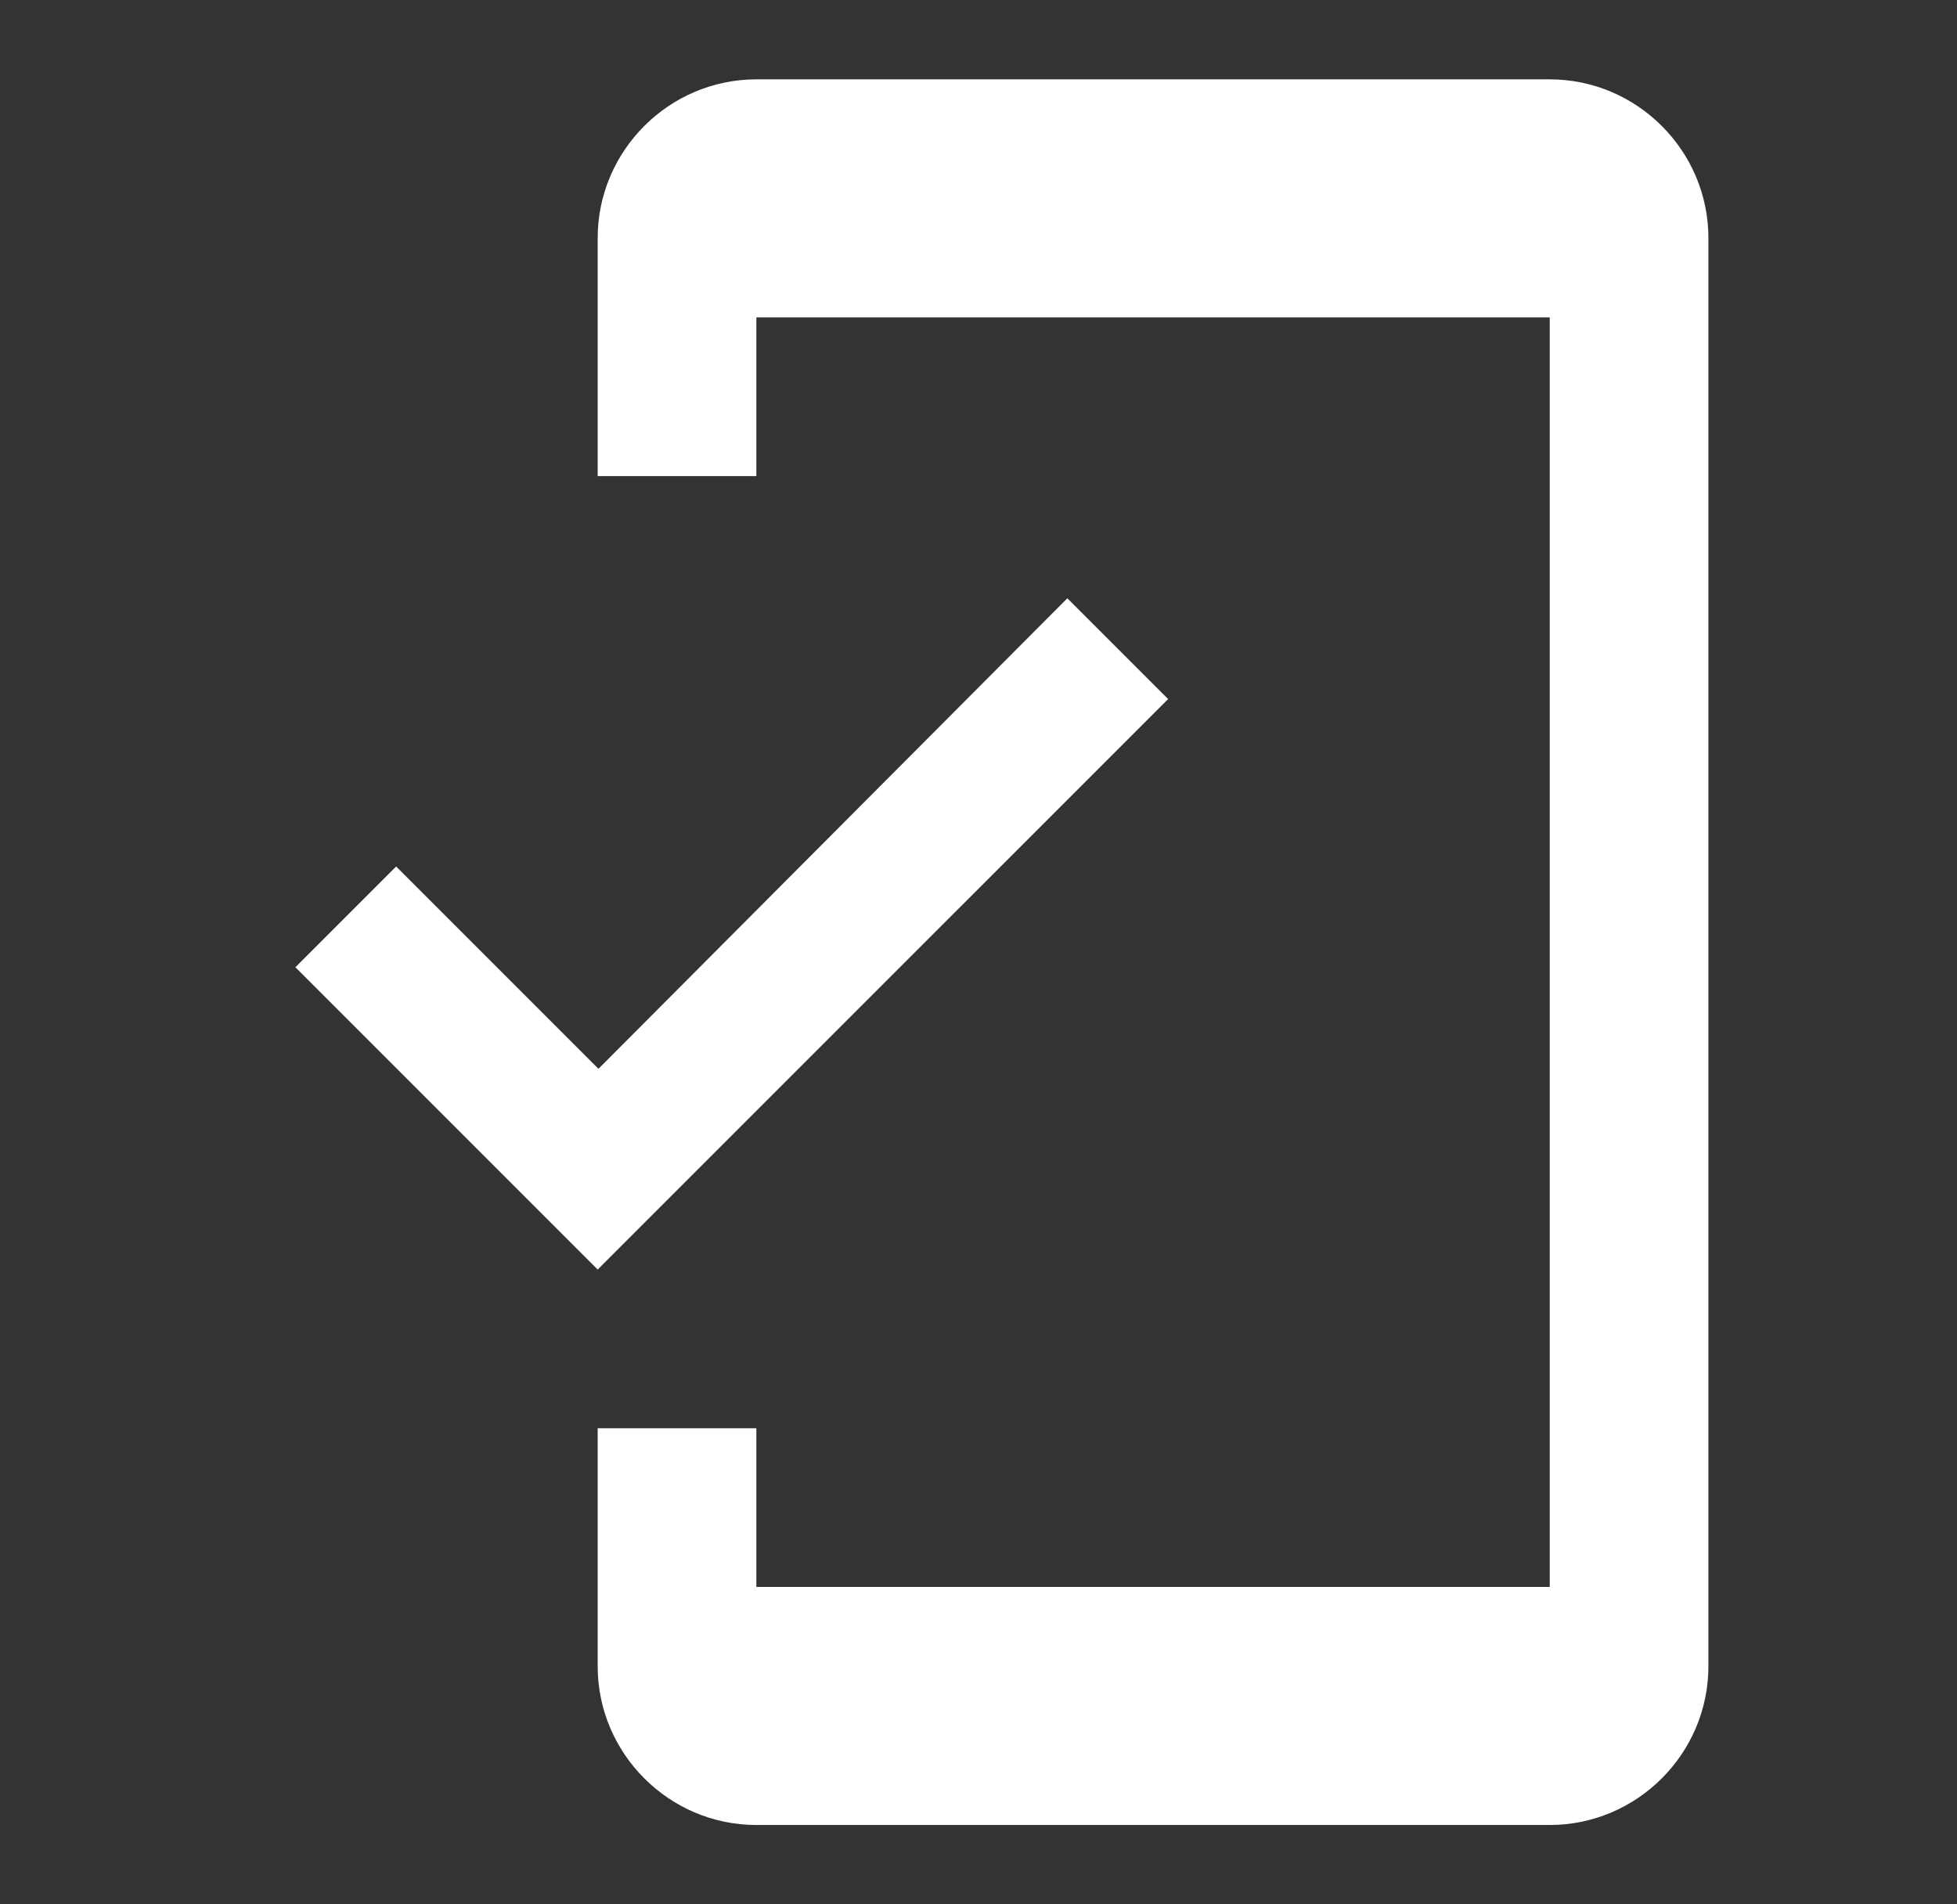 <svg width="37" height="36" viewBox="0 0 37 36" fill="none" xmlns="http://www.w3.org/2000/svg">
<rect x="0" y="0" width="37" height="36" fill="#333333" stroke="none"/>
<path d="M29.3 1.5H14.3C12.65 1.5 11.3 2.85 11.3 4.5V9H14.3V6H29.3V30H14.3V27H11.3V31.5C11.3 33.15 12.65 34.5 14.3 34.5H29.3C30.95 34.5 32.3 33.15 32.3 31.5V4.5C32.3 2.85 30.95 1.5 29.3 1.5ZM11.315 20.205L7.49 16.38L5.585 18.285L11.3 24L22.085 13.215L20.18 11.31L11.315 20.205Z" fill="white"/>
</svg>
